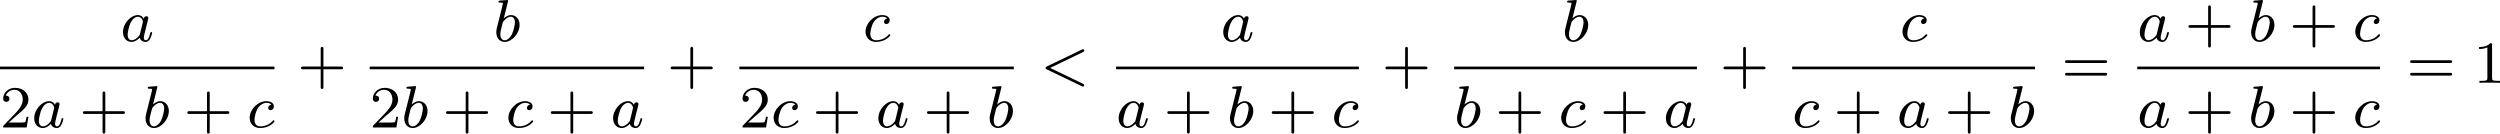 <?xml version='1.0' encoding='UTF-8'?>
<!-- This file was generated by dvisvgm 2.13.3 -->
<svg version='1.1' xmlns='http://www.w3.org/2000/svg' xmlns:xlink='http://www.w3.org/1999/xlink' width='669.006pt' height='35.761pt' viewBox='176.257 256.962 669.006 35.761'>
<defs>
<path id='g2-43' d='M3.475-1.809H5.818C5.93-1.809 6.105-1.809 6.105-1.993S5.93-2.176 5.818-2.176H3.475V-4.527C3.475-4.639 3.475-4.814 3.292-4.814S3.108-4.639 3.108-4.527V-2.176H.757C.646-2.176 .47-2.176 .47-1.993S.646-1.809 .757-1.809H3.108V.542C3.108 .654 3.108 .829 3.292 .829S3.475 .654 3.475 .542V-1.809Z'/>
<path id='g2-49' d='M2.503-5.077C2.503-5.292 2.487-5.3 2.271-5.3C1.945-4.981 1.522-4.79 .765-4.79V-4.527C.98-4.527 1.411-4.527 1.873-4.742V-.654C1.873-.359 1.849-.263 1.092-.263H.813V0C1.14-.024 1.825-.024 2.184-.024S3.236-.024 3.563 0V-.263H3.284C2.527-.263 2.503-.359 2.503-.654V-5.077Z'/>
<path id='g2-50' d='M2.248-1.626C2.375-1.745 2.71-2.008 2.837-2.12C3.332-2.574 3.802-3.013 3.802-3.738C3.802-4.686 3.005-5.3 2.008-5.3C1.052-5.3 .422-4.575 .422-3.866C.422-3.475 .733-3.419 .845-3.419C1.012-3.419 1.259-3.539 1.259-3.842C1.259-4.256 .861-4.256 .765-4.256C.996-4.838 1.53-5.037 1.921-5.037C2.662-5.037 3.045-4.407 3.045-3.738C3.045-2.909 2.463-2.303 1.522-1.339L.518-.303C.422-.215 .422-.199 .422 0H3.571L3.802-1.427H3.555C3.531-1.267 3.467-.869 3.371-.717C3.324-.654 2.718-.654 2.59-.654H1.172L2.248-1.626Z'/>
<path id='g2-61' d='M5.826-2.654C5.946-2.654 6.105-2.654 6.105-2.837S5.914-3.021 5.794-3.021H.781C.662-3.021 .47-3.021 .47-2.837S.63-2.654 .749-2.654H5.826ZM5.794-.964C5.914-.964 6.105-.964 6.105-1.148S5.946-1.331 5.826-1.331H.749C.63-1.331 .47-1.331 .47-1.148S.662-.964 .781-.964H5.794Z'/>
<path id='g0-60' d='M5.707-4.113C5.802-4.16 5.874-4.208 5.874-4.312S5.794-4.495 5.691-4.495C5.667-4.495 5.651-4.495 5.547-4.439L.869-2.192C.773-2.144 .701-2.096 .701-1.993S.773-1.841 .869-1.793L5.547 .454C5.651 .51 5.667 .51 5.691 .51C5.794 .51 5.874 .43 5.874 .327S5.802 .175 5.707 .128L1.307-1.993L5.707-4.113Z'/>
<path id='g0-97' d='M3.124-3.037C3.053-3.172 2.821-3.515 2.335-3.515C1.387-3.515 .343-2.407 .343-1.227C.343-.399 .877 .08 1.49 .08C2 .08 2.439-.327 2.582-.486C2.726 .064 3.268 .08 3.363 .08C3.73 .08 3.913-.223 3.977-.359C4.136-.646 4.248-1.108 4.248-1.14C4.248-1.188 4.216-1.243 4.121-1.243S4.009-1.196 3.961-.996C3.85-.558 3.698-.143 3.387-.143C3.204-.143 3.132-.295 3.132-.518C3.132-.654 3.204-.925 3.252-1.124S3.419-1.801 3.451-1.945L3.61-2.55C3.65-2.742 3.738-3.076 3.738-3.116C3.738-3.3 3.587-3.363 3.483-3.363C3.363-3.363 3.164-3.284 3.124-3.037ZM2.582-.861C2.184-.311 1.769-.143 1.514-.143C1.148-.143 .964-.478 .964-.893C.964-1.267 1.18-2.12 1.355-2.471C1.586-2.957 1.977-3.292 2.343-3.292C2.861-3.292 3.013-2.71 3.013-2.614C3.013-2.582 2.813-1.801 2.766-1.594C2.662-1.219 2.662-1.203 2.582-.861Z'/>
<path id='g0-98' d='M1.945-5.292C1.953-5.308 1.977-5.412 1.977-5.42C1.977-5.46 1.945-5.531 1.849-5.531C1.817-5.531 1.57-5.507 1.387-5.491L.94-5.46C.765-5.444 .685-5.436 .685-5.292C.685-5.181 .797-5.181 .893-5.181C1.275-5.181 1.275-5.133 1.275-5.061C1.275-5.013 1.196-4.694 1.148-4.511L.454-1.737C.391-1.467 .391-1.347 .391-1.211C.391-.391 .893 .08 1.506 .08C2.487 .08 3.507-1.052 3.507-2.208C3.507-2.997 2.997-3.515 2.359-3.515C1.913-3.515 1.57-3.228 1.395-3.076L1.945-5.292ZM1.506-.143C1.219-.143 .933-.367 .933-.948C.933-1.164 .964-1.363 1.06-1.745C1.116-1.977 1.172-2.2 1.235-2.431C1.275-2.574 1.275-2.59 1.371-2.71C1.642-3.045 2-3.292 2.335-3.292C2.734-3.292 2.885-2.901 2.885-2.542C2.885-2.248 2.71-1.395 2.471-.925C2.264-.494 1.881-.143 1.506-.143Z'/>
<path id='g0-99' d='M3.26-3.053C2.933-3.013 2.829-2.766 2.829-2.606C2.829-2.375 3.037-2.311 3.14-2.311C3.18-2.311 3.587-2.343 3.587-2.829S3.061-3.515 2.582-3.515C1.451-3.515 .351-2.415 .351-1.299C.351-.542 .869 .08 1.753 .08C3.013 .08 3.674-.725 3.674-.829C3.674-.901 3.595-.956 3.547-.956S3.475-.933 3.435-.885C2.805-.143 1.913-.143 1.769-.143C1.339-.143 .996-.406 .996-1.012C.996-1.363 1.156-2.208 1.53-2.702C1.881-3.148 2.279-3.292 2.59-3.292C2.686-3.292 3.053-3.284 3.26-3.053Z'/>
</defs>
<g id='page1' transform='matrix(2 0 0 2 0 0)'>
<use x='104.241' y='134.012' xlink:href='#g0-97'/>
<rect x='88.129' y='137.39' height='.359' width='36.723'/>
<use x='88.129' y='145.533' xlink:href='#g2-50'/>
<use x='92.363' y='145.533' xlink:href='#g0-97'/>
<use x='98.743' y='145.533' xlink:href='#g2-43'/>
<use x='107.211' y='145.533' xlink:href='#g0-98'/>
<use x='112.715' y='145.533' xlink:href='#g2-43'/>
<use x='121.184' y='145.533' xlink:href='#g0-99'/>
<use x='127.929' y='139.562' xlink:href='#g2-43'/>
<use x='154.143' y='134.012' xlink:href='#g0-98'/>
<rect x='137.593' y='137.39' height='.359' width='36.723'/>
<use x='137.593' y='145.533' xlink:href='#g2-50'/>
<use x='141.827' y='145.533' xlink:href='#g0-98'/>
<use x='147.331' y='145.533' xlink:href='#g2-43'/>
<use x='155.8' y='145.533' xlink:href='#g0-99'/>
<use x='161.349' y='145.533' xlink:href='#g2-43'/>
<use x='169.818' y='145.533' xlink:href='#g0-97'/>
<use x='177.393' y='139.562' xlink:href='#g2-43'/>
<use x='203.585' y='134.012' xlink:href='#g0-99'/>
<rect x='187.057' y='137.39' height='.359' width='36.723'/>
<use x='187.057' y='145.533' xlink:href='#g2-50'/>
<use x='191.291' y='145.533' xlink:href='#g0-99'/>
<use x='196.841' y='145.533' xlink:href='#g2-43'/>
<use x='205.309' y='145.533' xlink:href='#g0-97'/>
<use x='211.689' y='145.533' xlink:href='#g2-43'/>
<use x='220.158' y='145.533' xlink:href='#g0-98'/>
<use x='227.328' y='139.562' xlink:href='#g0-60'/>
<use x='251.458' y='134.012' xlink:href='#g0-97'/>
<rect x='237.462' y='137.39' height='.359' width='32.489'/>
<use x='237.462' y='145.533' xlink:href='#g0-97'/>
<use x='243.842' y='145.533' xlink:href='#g2-43'/>
<use x='252.311' y='145.533' xlink:href='#g0-98'/>
<use x='257.815' y='145.533' xlink:href='#g2-43'/>
<use x='266.283' y='145.533' xlink:href='#g0-99'/>
<use x='273.029' y='139.562' xlink:href='#g2-43'/>
<use x='297.126' y='134.012' xlink:href='#g0-98'/>
<rect x='282.692' y='137.39' height='.359' width='32.489'/>
<use x='282.692' y='145.533' xlink:href='#g0-98'/>
<use x='288.197' y='145.533' xlink:href='#g2-43'/>
<use x='296.665' y='145.533' xlink:href='#g0-99'/>
<use x='302.215' y='145.533' xlink:href='#g2-43'/>
<use x='310.683' y='145.533' xlink:href='#g0-97'/>
<use x='318.259' y='139.562' xlink:href='#g2-43'/>
<use x='342.333' y='134.012' xlink:href='#g0-99'/>
<rect x='327.922' y='137.39' height='.359' width='32.489'/>
<use x='327.922' y='145.533' xlink:href='#g0-99'/>
<use x='333.472' y='145.533' xlink:href='#g2-43'/>
<use x='341.94' y='145.533' xlink:href='#g0-97'/>
<use x='348.32' y='145.533' xlink:href='#g2-43'/>
<use x='356.789' y='145.533' xlink:href='#g0-98'/>
<use x='363.959' y='139.562' xlink:href='#g2-61'/>
<use x='374.093' y='134.012' xlink:href='#g0-97'/>
<use x='380.473' y='134.012' xlink:href='#g2-43'/>
<use x='388.942' y='134.012' xlink:href='#g0-98'/>
<use x='394.446' y='134.012' xlink:href='#g2-43'/>
<use x='402.915' y='134.012' xlink:href='#g0-99'/>
<rect x='374.093' y='137.39' height='.359' width='32.489'/>
<use x='374.093' y='145.533' xlink:href='#g0-97'/>
<use x='380.473' y='145.533' xlink:href='#g2-43'/>
<use x='388.942' y='145.533' xlink:href='#g0-98'/>
<use x='394.446' y='145.533' xlink:href='#g2-43'/>
<use x='402.915' y='145.533' xlink:href='#g0-99'/>
<use x='410.13' y='139.562' xlink:href='#g2-61'/>
<use x='419.069' y='139.562' xlink:href='#g2-49'/>
</g>
</svg>